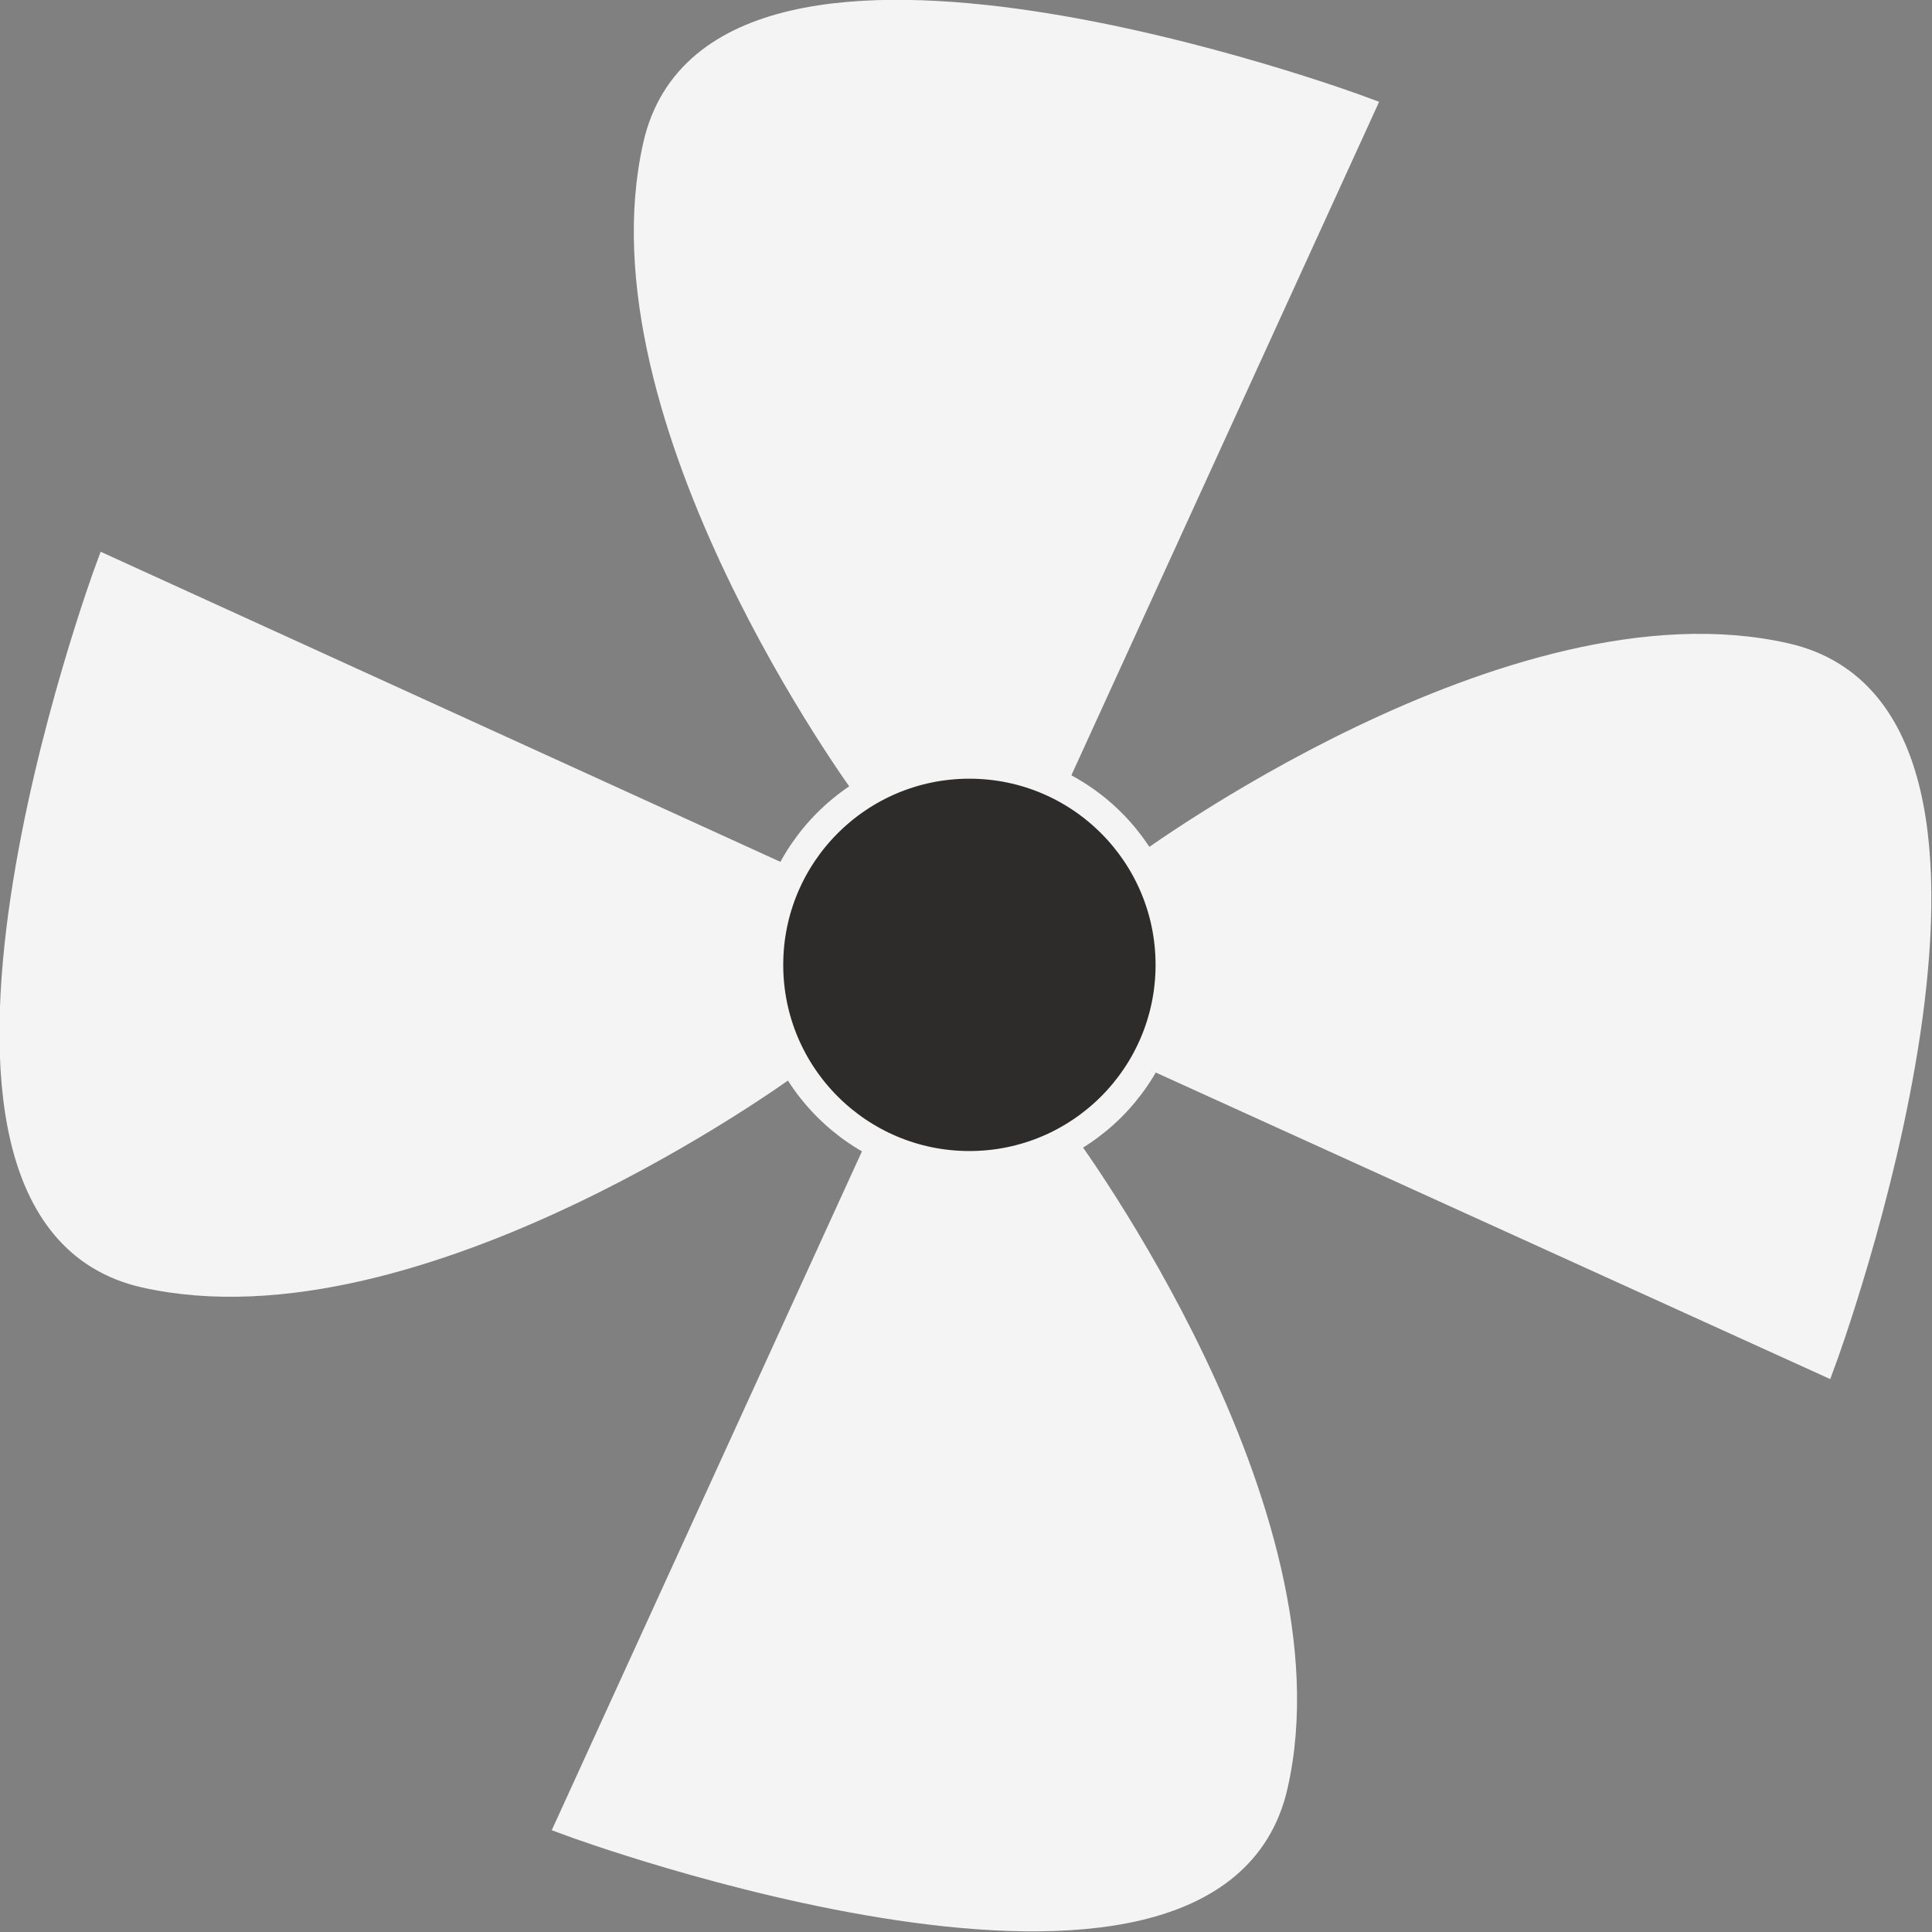 <svg xmlns="http://www.w3.org/2000/svg" width="170.4" height="170.4" viewBox="0 0 170.4 170.4"><rect x="0" y="0" width="170.4" height="170.4" fill="#808080" stroke="none"/><defs><style>.a{fill:#f4f4f4;}.a,.b{stroke:#f4f4f4;stroke-miterlimit:10;stroke-width:2.56px;}.b{fill:#2e2b2b;}</style></defs><path class="a" d="M512.5,384.6l27.6-60.4s-56.4-20.9-61.9,3.1,18.5,56.6,18.5,56.6" transform="translate(-420.2 -314.5)"/><path class="a" d="M520.4,406.9l60.5,27.5s20.8-56.4-3.2-61.9-56.6,18.6-56.6,18.6" transform="translate(-420.2 -314.5)"/><path class="a" d="M498.2,414.8l-27.6,60.4S527,496,532.5,472,514,415.5,514,415.5" transform="translate(-420.2 -314.5)"/><path class="a" d="M490.3,392.5l-60.5-27.6S409,421.4,433,426.8s56.6-18.5,56.6-18.5" transform="translate(-420.2 -314.5)"/><circle class="b" cx="85.5" cy="85.1" r="17.7"/></svg>